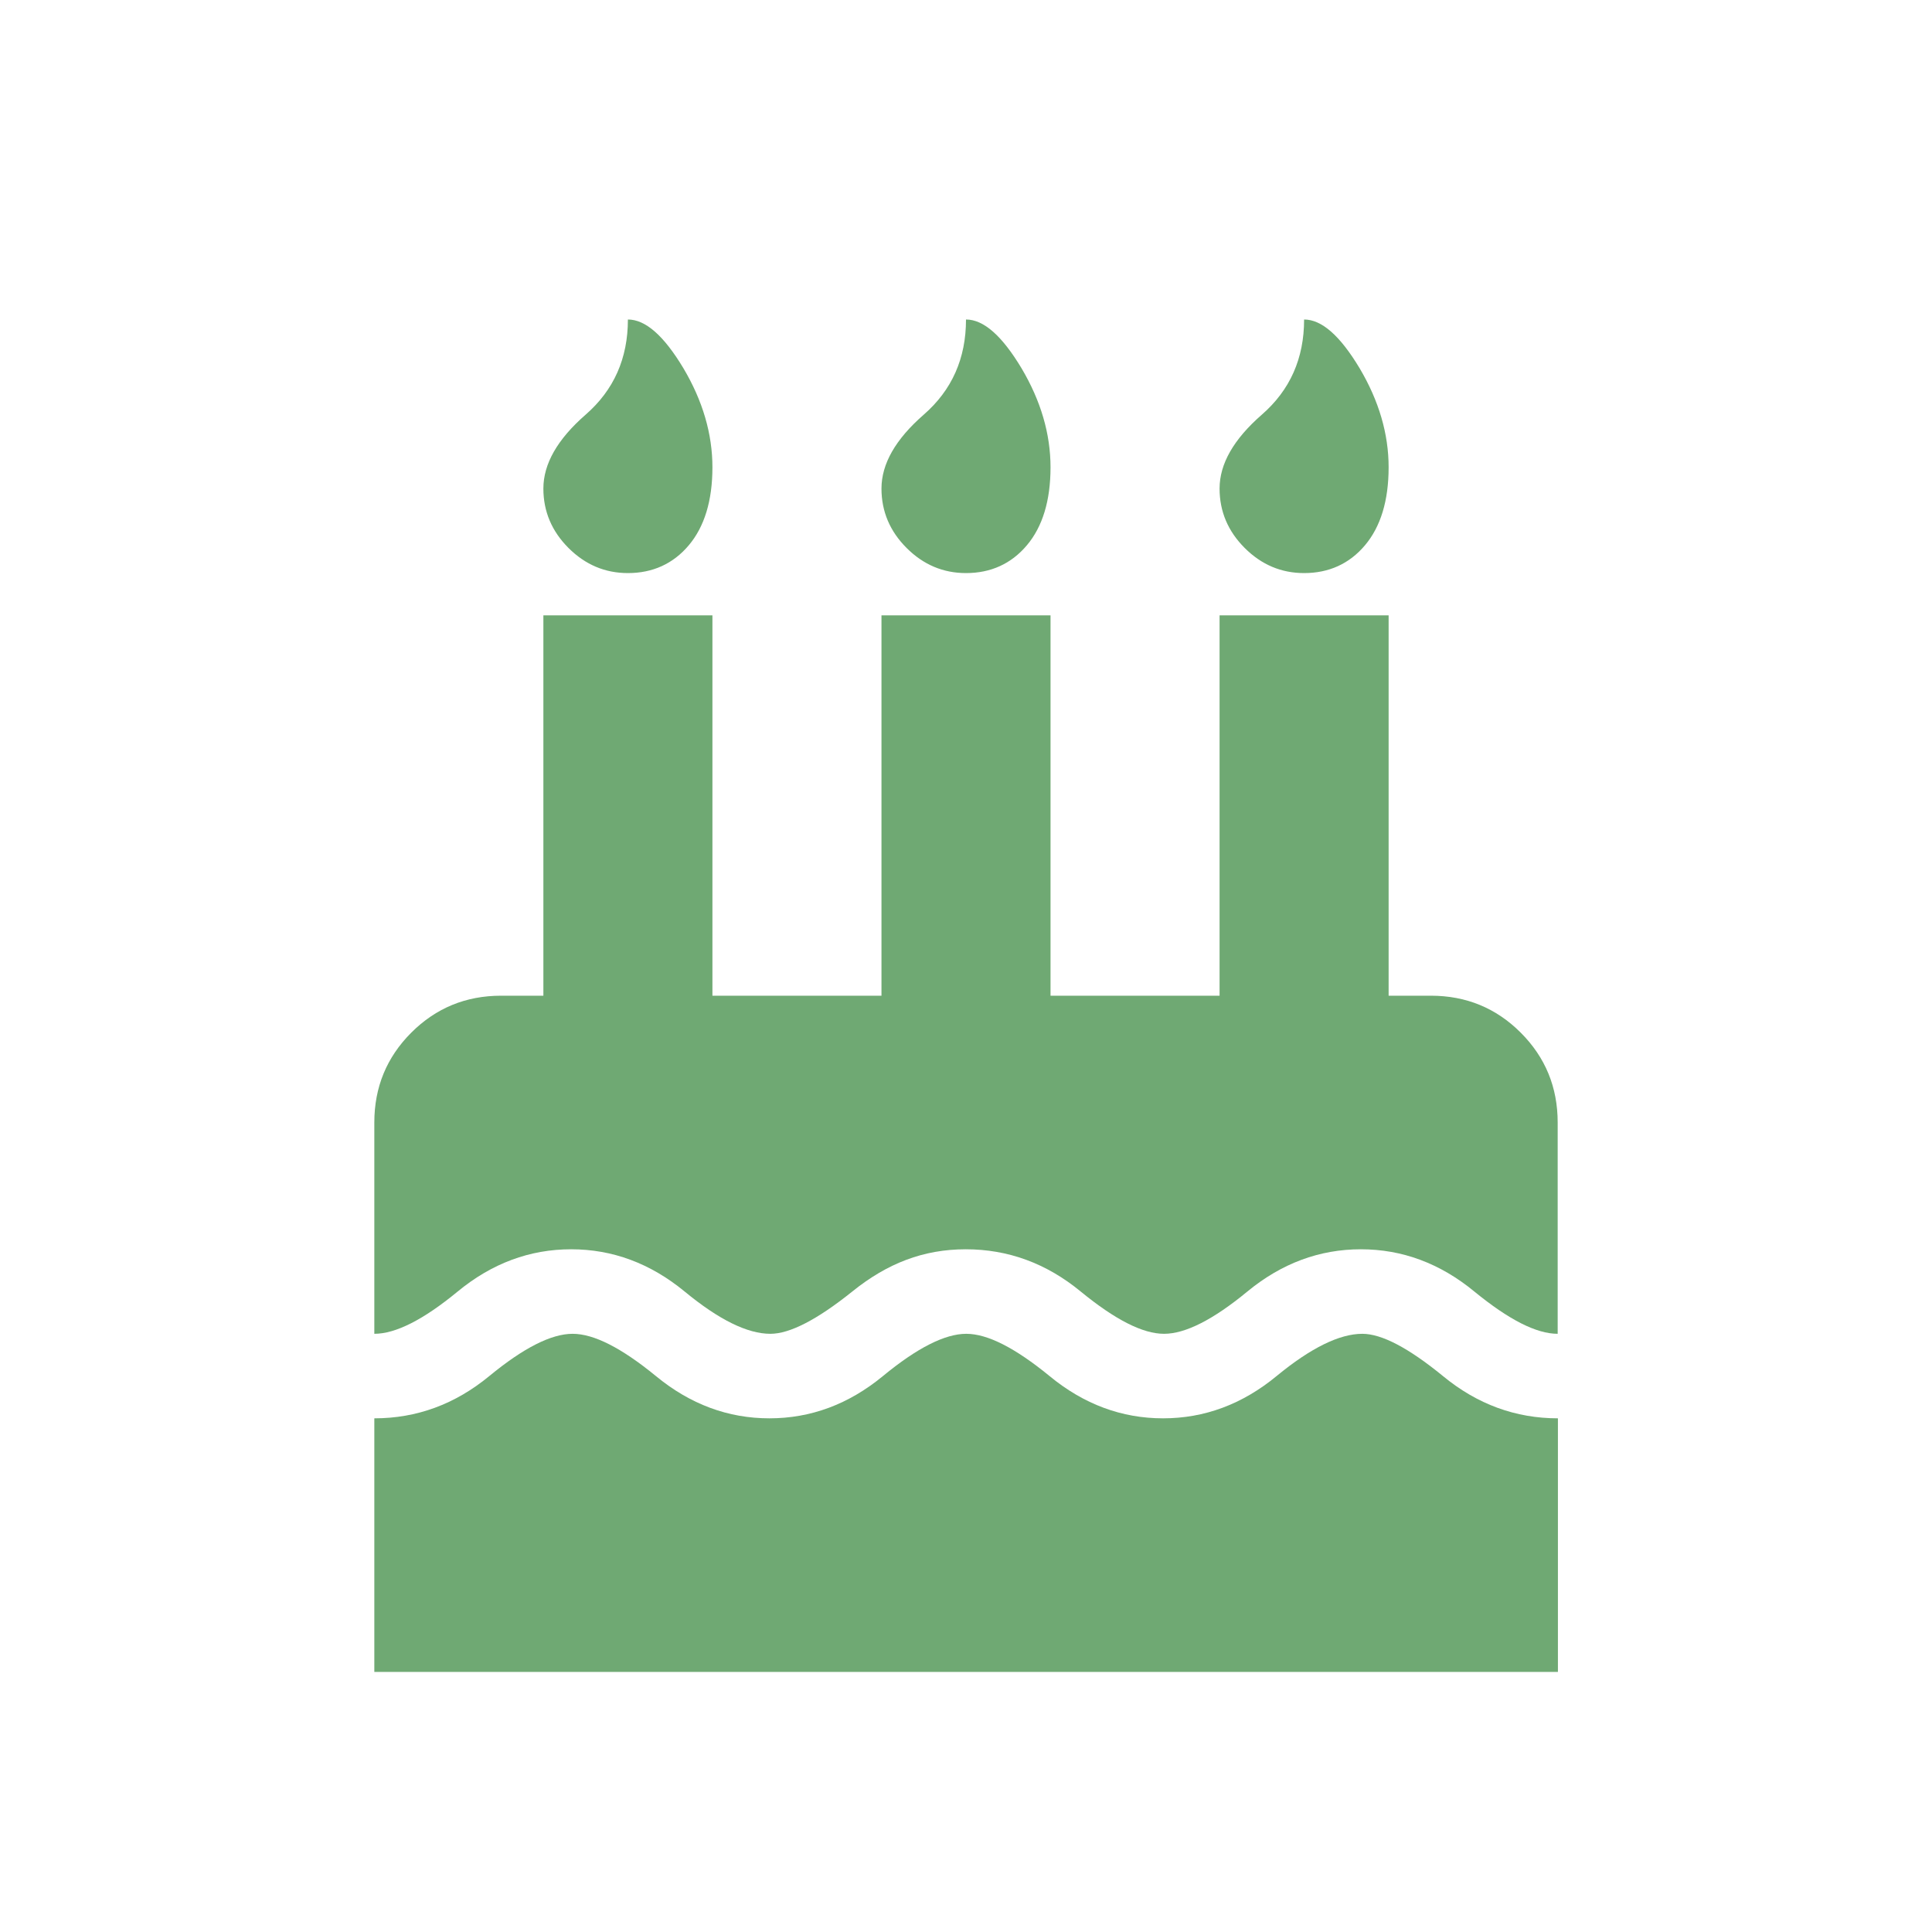 <?xml version="1.0" encoding="UTF-8"?>
<svg id="_レイヤー_2" data-name="レイヤー_2" xmlns="http://www.w3.org/2000/svg" viewBox="0 0 80 80">
  <defs>
    <style>
      .cls-1 {
        fill: none;
      }

      .cls-2 {
        fill: #6fa973;
      }
    </style>
  </defs>
  <g id="float">
    <g>
      <path class="cls-2" d="M64.5,55.23c-.88,0-2.02-.58-3.45-1.75-1.42-1.17-2.99-1.75-4.7-1.75s-3.28.58-4.7,1.75c-1.42,1.17-2.57,1.75-3.45,1.75s-2.02-.58-3.45-1.75c-1.42-1.17-3.01-1.75-4.76-1.75s-3.25.58-4.7,1.75c-1.46,1.17-2.59,1.75-3.39,1.75-.95,0-2.13-.58-3.55-1.75-1.42-1.17-2.99-1.75-4.7-1.75s-3.28.58-4.7,1.75c-1.42,1.17-2.57,1.75-3.45,1.75v-8.75c0-1.46.51-2.7,1.53-3.72s2.26-1.53,3.72-1.53h1.75v-15.75h7v15.75h7v-15.75h7v15.75h7v-15.75h7v15.75h1.75c1.46,0,2.7.51,3.72,1.53,1.02,1.02,1.53,2.26,1.53,3.72v8.75ZM64.5,69.23H15.5v-10.5c1.75,0,3.34-.58,4.76-1.75,1.42-1.17,2.57-1.75,3.45-1.75s2.02.58,3.45,1.75c1.42,1.17,2.99,1.75,4.7,1.75s3.28-.58,4.7-1.75c1.42-1.17,2.57-1.75,3.45-1.75s2.02.58,3.45,1.75c1.42,1.17,2.99,1.75,4.7,1.75s3.28-.58,4.7-1.75c1.42-1.17,2.61-1.75,3.55-1.75.8,0,1.91.58,3.34,1.75,1.42,1.17,3.01,1.75,4.76,1.75v10.5ZM26,23.73c-.95,0-1.77-.35-2.46-1.04-.69-.69-1.04-1.51-1.04-2.46,0-1.02.58-2.04,1.75-3.06,1.17-1.02,1.75-2.33,1.75-3.94.73,0,1.49.67,2.3,2.02.8,1.35,1.2,2.72,1.2,4.1s-.33,2.46-.98,3.23-1.5,1.15-2.52,1.15ZM40,23.73c-.95,0-1.77-.35-2.46-1.04-.69-.69-1.04-1.51-1.04-2.46,0-1.02.58-2.04,1.75-3.06,1.17-1.02,1.75-2.33,1.75-3.94.73,0,1.49.67,2.3,2.02.8,1.35,1.2,2.72,1.2,4.1s-.33,2.46-.98,3.23-1.5,1.15-2.52,1.15ZM54,23.73c-.95,0-1.77-.35-2.46-1.04-.69-.69-1.04-1.51-1.04-2.46,0-1.02.58-2.04,1.75-3.06,1.17-1.02,1.75-2.33,1.75-3.94.73,0,1.49.67,2.3,2.02.8,1.35,1.2,2.72,1.2,4.1s-.33,2.46-.98,3.23-1.5,1.15-2.52,1.15Z"/>
      <rect class="cls-1" width="80" height="80"/>
    </g>
  </g>
</svg>